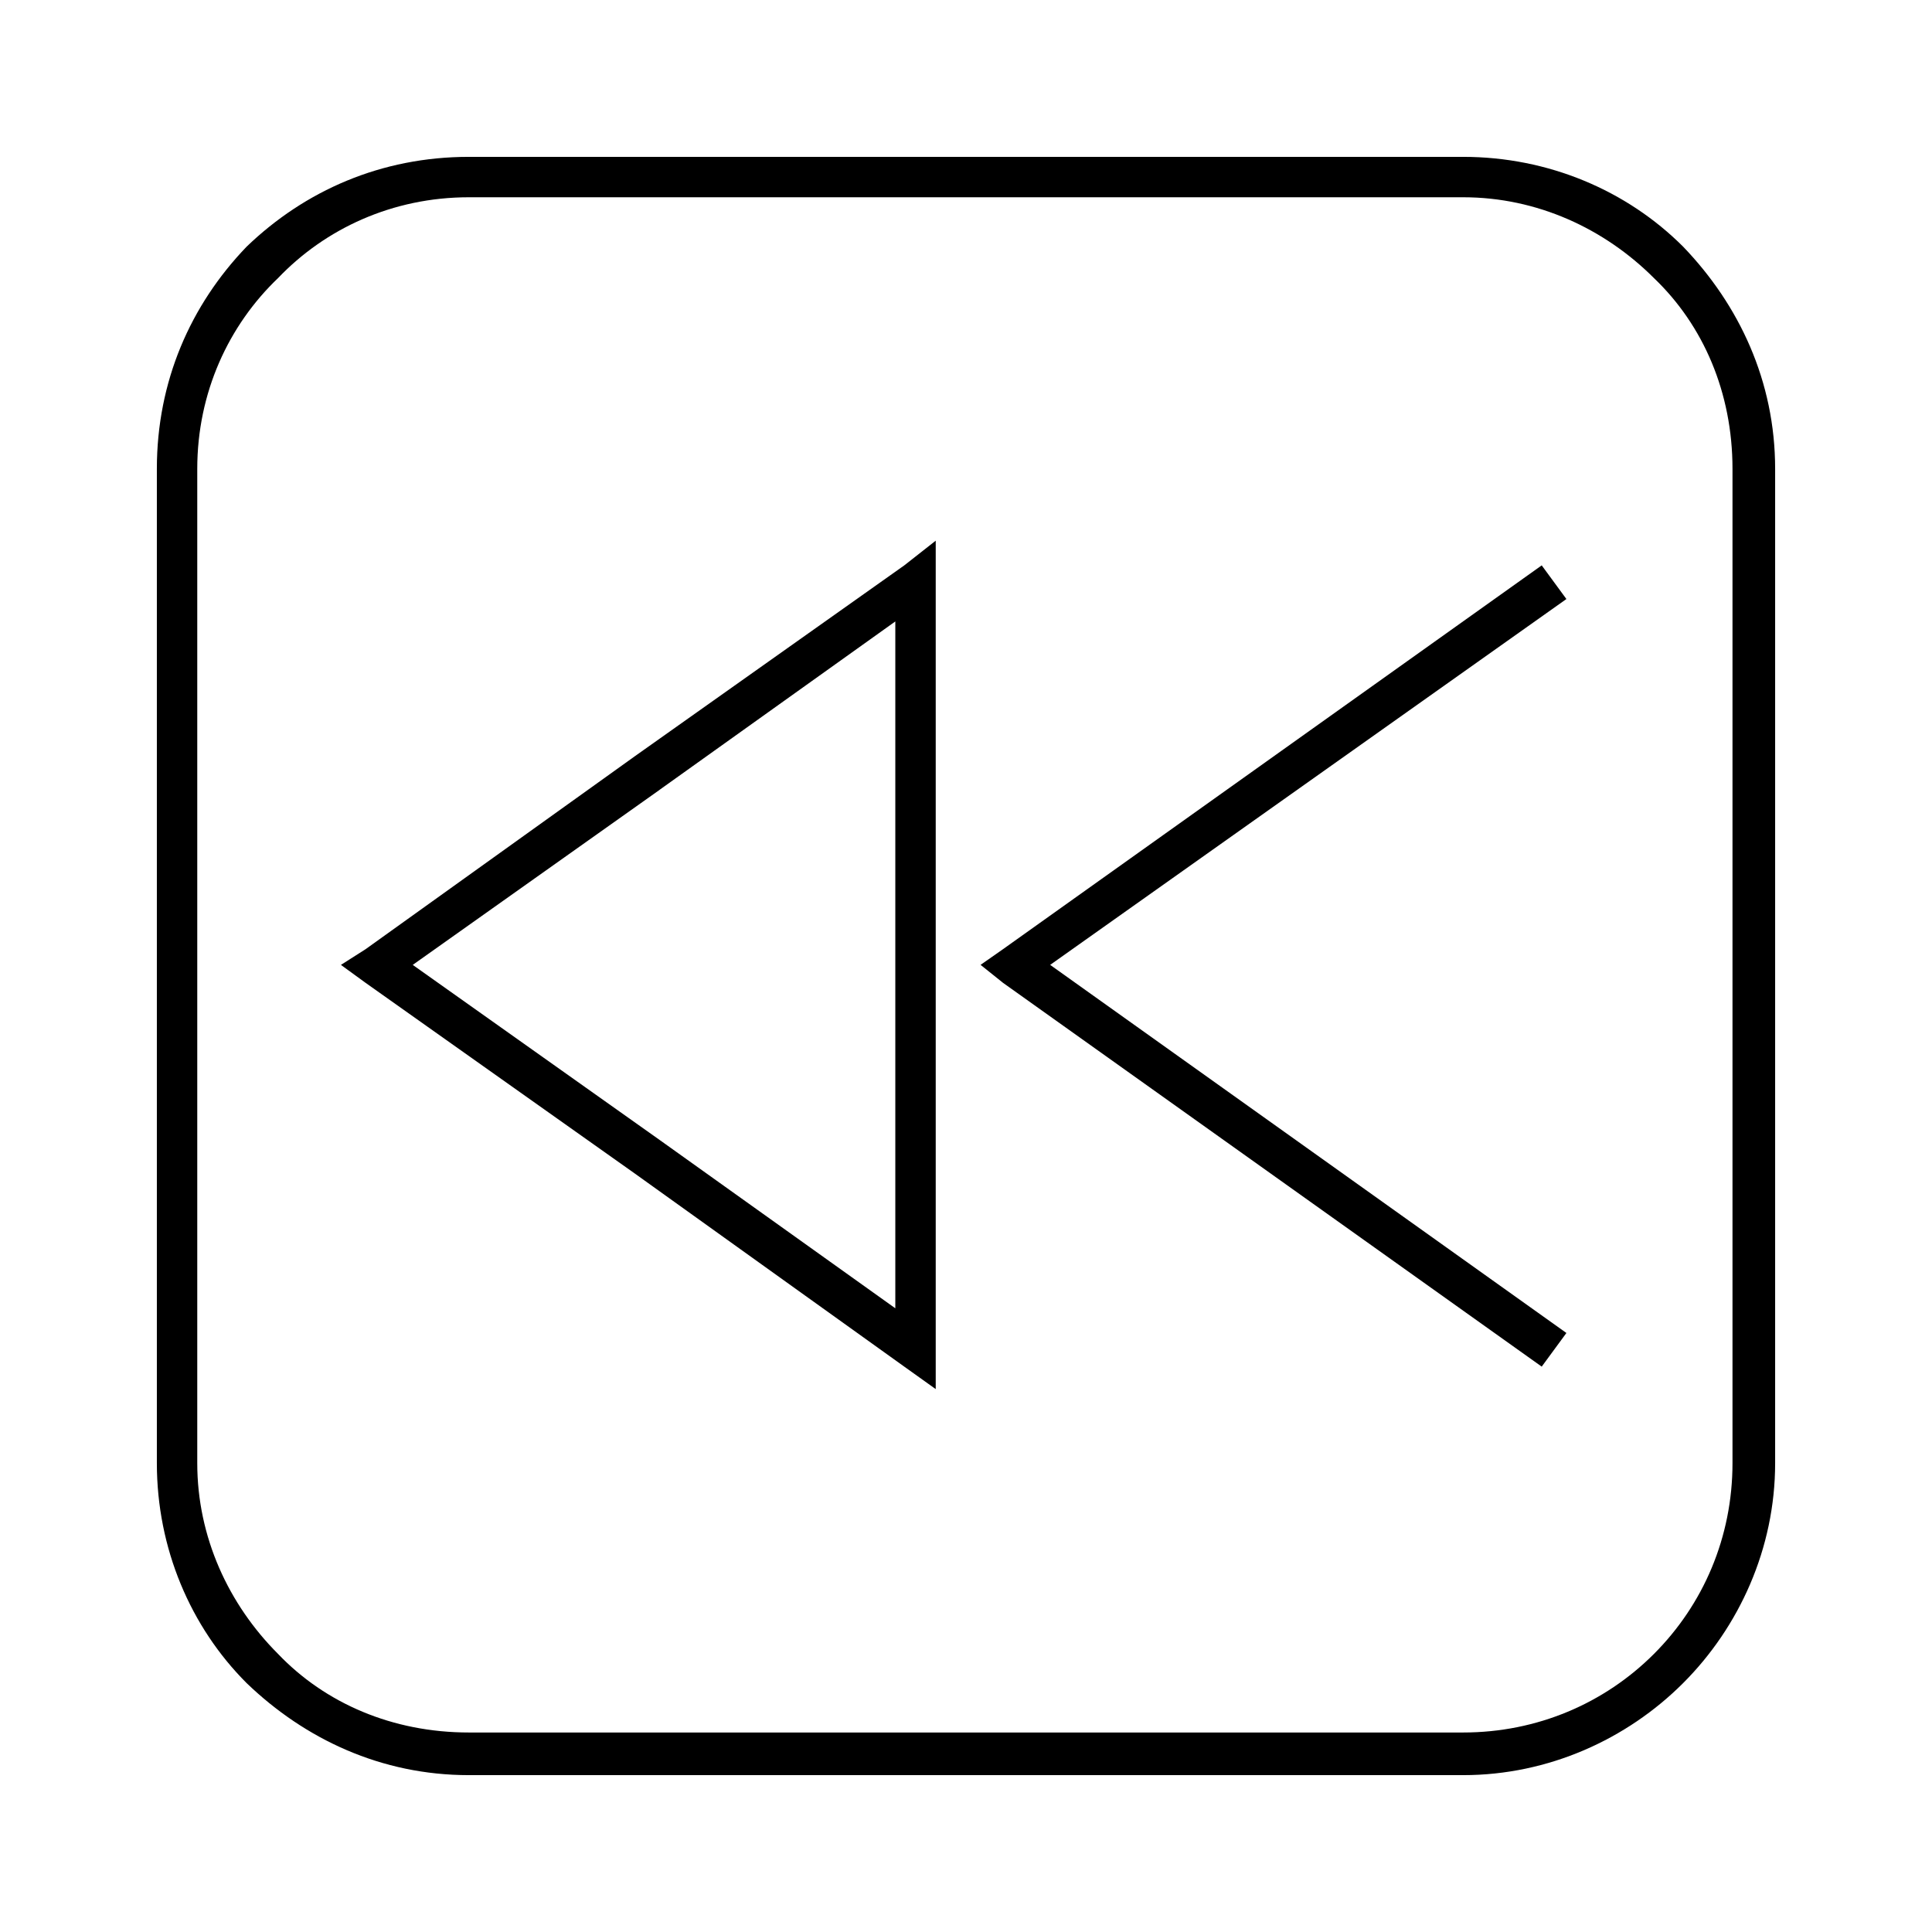 <?xml version="1.0" encoding="UTF-8"?>
<!-- Uploaded to: SVG Repo, www.svgrepo.com, Generator: SVG Repo Mixer Tools -->
<svg fill="#000000" width="800px" height="800px" version="1.1" viewBox="144 144 512 512" xmlns="http://www.w3.org/2000/svg">
 <g>
  <path d="m240.89 395.54 71.379-51.152 71.379-50.559 8.328-6.543v224.84l-8.328-5.949-71.379-51.152-71.379-50.559-6.543-4.758 6.543-4.164zm77.922-42.23-65.43 46.395 65.43 46.395 62.457 44.609v-182.02l-62.457 44.609z"/>
  <path d="m552.57 506.17-142.76-101.71-5.949-4.762 5.949-4.16 142.76-101.71 6.543 8.922-136.81 96.953 136.81 97.551z"/>
  <path d="m268.25 185.57h263.5c22.602 0 43.422 8.922 58.293 23.793 14.871 15.465 24.387 35.688 24.387 58.887v263.5c0 22.602-9.516 43.422-24.387 58.293-14.871 14.871-35.688 24.387-58.293 24.387h-263.5c-23.199 0-43.422-9.516-58.887-24.387-14.871-14.871-23.793-35.688-23.793-58.293v-263.5c0-23.199 8.922-43.422 23.793-58.887 15.465-14.871 35.688-23.793 58.887-23.793zm263.5 10.707h-263.5c-20.223 0-38.066 8.328-50.559 21.414-13.086 12.492-21.414 30.336-21.414 50.559v263.5c0 19.629 8.328 37.473 21.414 50.559 12.492 13.086 30.336 20.82 50.559 20.82h263.5c19.629 0 37.473-7.734 50.559-20.82 13.086-13.086 20.82-30.93 20.82-50.559v-263.5c0-20.223-7.734-38.066-20.82-50.559-13.086-13.086-30.93-21.414-50.559-21.414z"/>
 </g>
</svg>